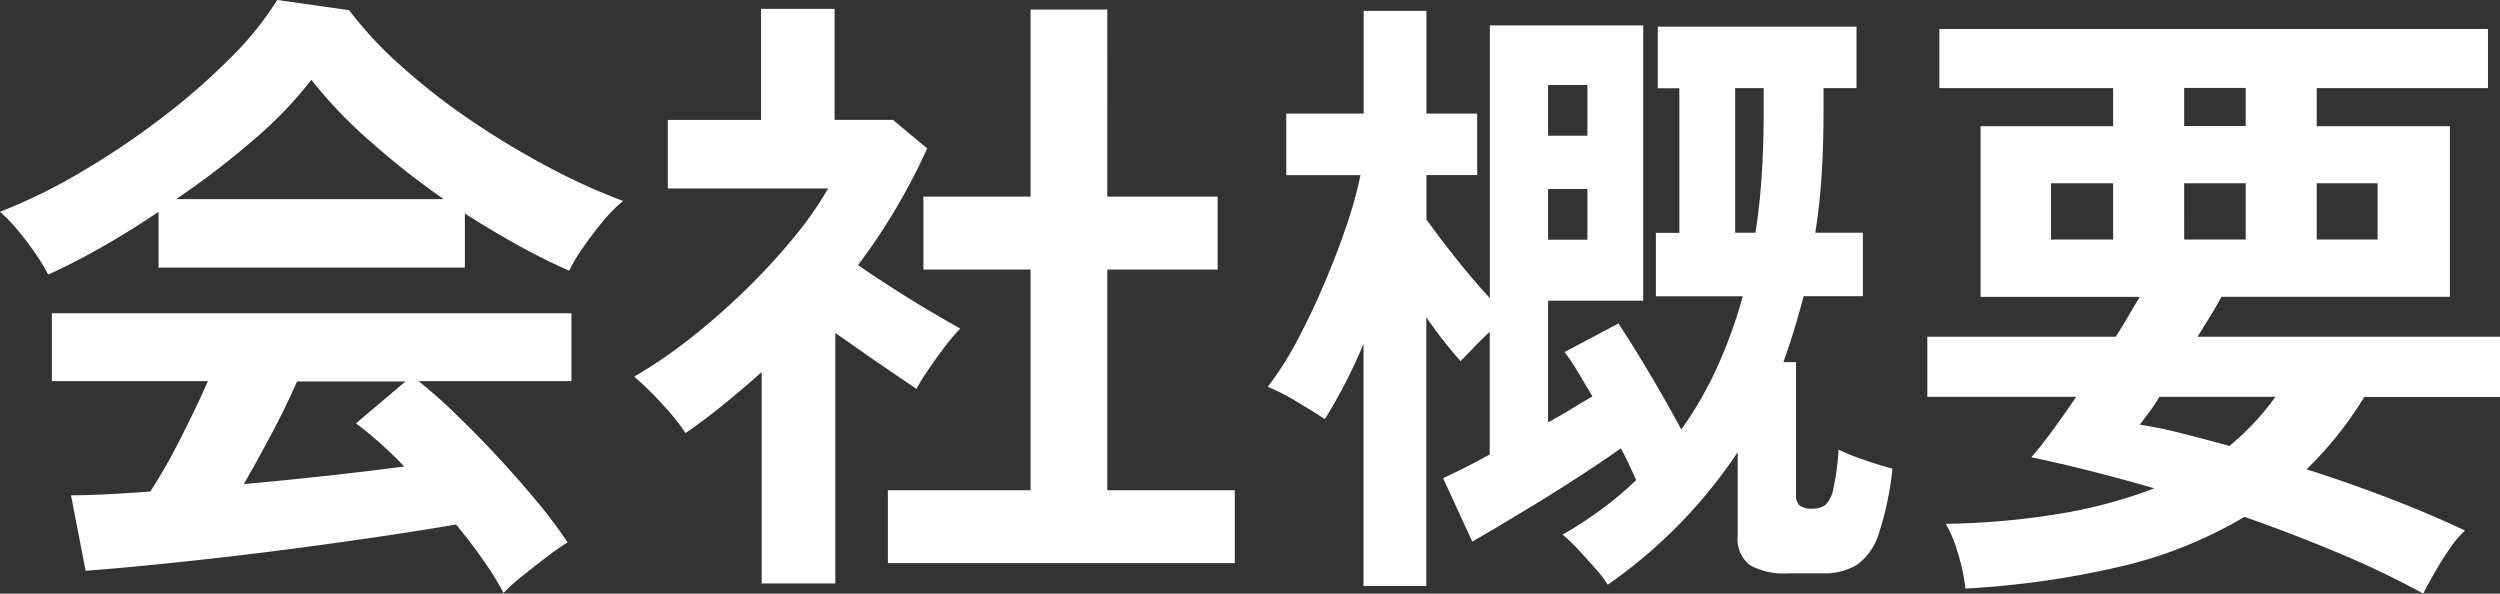 <svg xmlns="http://www.w3.org/2000/svg" width="59.13" height="14.04" viewBox="0 0 59.13 14.04">
  <rect x="0" y="0" width="59.13" height="14.04" fill="#333333" stroke="none"/>
  <path id="パス_138809" data-name="パス 138809" d="M867.045,1.275a7.151,7.151,0,0,0-.472-.765q-.293-.42-.653-.855-.69.12-1.59.255t-1.905.27q-1,.135-1.987.248t-1.83.195q-.848.083-1.448.127l-.345-1.785q.33,0,.818-.023t1.057-.067A13.279,13.279,0,0,0,859.4-2.37q.367-.72.652-1.365h-3.69V-5.34H868.65v1.605h-3.615a11.2,11.2,0,0,1,.9.8q.5.48,1.005,1.027t.938,1.072a11.232,11.232,0,0,1,.682.915q-.2.12-.495.345t-.585.457A4.155,4.155,0,0,0,867.045,1.275Zm-10.77-7.53a4.363,4.363,0,0,0-.3-.495q-.195-.285-.42-.555a3.541,3.541,0,0,0-.42-.435,13.178,13.178,0,0,0,1.912-.937,19.051,19.051,0,0,0,1.9-1.275,15.614,15.614,0,0,0,1.635-1.425,7.592,7.592,0,0,0,1.11-1.373l1.7.24a9.184,9.184,0,0,0,1.23,1.32,15.42,15.42,0,0,0,1.643,1.282,19.631,19.631,0,0,0,1.823,1.1,14.45,14.45,0,0,0,1.785.81,3.424,3.424,0,0,0-.48.487q-.255.308-.473.623a3.887,3.887,0,0,0-.322.54q-.585-.255-1.208-.6T866.13-7.7V-6.42h-7.245V-7.74q-.69.465-1.365.847T856.275-6.255ZM859.3-8.04h6.33A18.425,18.425,0,0,1,863.9-9.4a10.773,10.773,0,0,1-1.4-1.462,9.575,9.575,0,0,1-1.365,1.418A19.208,19.208,0,0,1,859.3-8.04ZM860.9-1.3q1-.09,1.995-.2t1.8-.217a9.385,9.385,0,0,0-1.14-1.02l1.17-.99h-2.565q-.255.585-.593,1.222T860.9-1.3ZM876.135.57V-1.155h3.375v-5.22h-2.535V-8.1h2.535v-4.425h1.815V-8.1h2.61v1.725h-2.61v5.22h3.015V.57Zm-2.985.48v-5q-.42.375-.87.743t-.93.7a5.5,5.5,0,0,0-.57-.705,7.254,7.254,0,0,0-.645-.63A11.221,11.221,0,0,0,871.4-4.7a16.077,16.077,0,0,0,1.313-1.14,15.076,15.076,0,0,0,1.17-1.26,8.551,8.551,0,0,0,.84-1.193H870.93v-1.62h2.205V-12.54h1.74v2.625h1.38l.81.675a14.6,14.6,0,0,1-1.635,2.76q.39.27.848.563t.878.54q.42.247.69.4a4.393,4.393,0,0,0-.352.412q-.2.263-.39.54t-.292.473q-.4-.27-.915-.622l-1.005-.7V1.05Zm14.235.06V-4.62q-.21.51-.45.967t-.465.817q-.27-.18-.675-.42a4.825,4.825,0,0,0-.675-.345,7.648,7.648,0,0,0,.7-1.1q.338-.638.638-1.343t.525-1.372a9.819,9.819,0,0,0,.33-1.192h-1.755v-1.455h1.83v-2.43h1.485v2.43h1.2V-8.61h-1.2v1.05q.285.4.7.923t.8.938v-6.45H894v6.51h-2.25v2.88q.3-.165.57-.33t.48-.285l-.345-.578a4.839,4.839,0,0,0-.315-.472l1.275-.675q.345.525.75,1.207t.735,1.3a8.686,8.686,0,0,0,.855-1.485,11.337,11.337,0,0,0,.6-1.665H894.3v-1.5h.555v-3.42h-.51V-12.12h4.7v1.455h-.78v.555q0,.78-.045,1.493t-.15,1.372h1.125v1.5h-1.4q-.105.4-.225.795t-.255.765h.3v3.15a.31.31,0,0,0,.083.24.467.467,0,0,0,.307.075.479.479,0,0,0,.307-.09.737.737,0,0,0,.188-.39,5.861,5.861,0,0,0,.12-.915,5.262,5.262,0,0,0,.6.24q.39.135.675.21A7.283,7.283,0,0,1,899.58-.15a1.462,1.462,0,0,1-.51.75,1.463,1.463,0,0,1-.825.21h-.81a1.659,1.659,0,0,1-.915-.195.794.794,0,0,1-.285-.705V-2.055A11.731,11.731,0,0,1,893.16,1.08a2.353,2.353,0,0,0-.27-.36q-.2-.225-.413-.458a4.1,4.1,0,0,0-.383-.367,9.611,9.611,0,0,0,.93-.607,8.34,8.34,0,0,0,.81-.683l-.165-.36q-.09-.195-.2-.39-.42.3-1.057.712t-1.3.81q-.66.4-1.155.683l-.69-1.5q.195-.09.48-.232T890.37-2V-4.9q-.2.18-.383.375t-.307.315q-.18-.2-.39-.465t-.42-.57V1.11Zm8.79-8.355h.48q.105-.675.15-1.387t.045-1.478v-.555h-.675Zm-4.425.165h.93v-1.2h-.93Zm0-2.46h.93v-1.2h-.93Zm20.7,10.83a21.143,21.143,0,0,0-1.987-.953q-1.088-.458-2.243-.862A10.309,10.309,0,0,1,905.28.652a21.012,21.012,0,0,1-3.66.518,4.14,4.14,0,0,0-.172-.818,3.07,3.07,0,0,0-.292-.713A17.873,17.873,0,0,0,903.9-.608a11.565,11.565,0,0,0,2.19-.592q-.78-.225-1.523-.413t-1.388-.322q.225-.255.5-.63t.563-.8H900.72V-4.785h4.455q.165-.255.307-.5t.263-.443H901.98V-9.765h3.135v-.9h-4.11v-1.4H913.98v1.4h-4.05v.9h3.15V-5.73h-5.4q-.135.24-.277.473t-.293.472h7.155V-3.36h-3.21a8.764,8.764,0,0,1-1.365,1.71q.99.315,1.965.69T913.44-.2a1.968,1.968,0,0,0-.345.4q-.195.278-.367.578T912.45,1.29Zm-4.575-3.5a6.222,6.222,0,0,0,1.08-1.155H906.21q-.12.2-.24.36t-.225.3a9.31,9.31,0,0,1,.975.2Q907.26-2.37,907.875-2.2Zm-4.23-4.875h1.47V-8.415h-1.47Zm3.15,0h1.455V-8.415h-1.455Zm3.135,0h1.44V-8.415h-1.44Zm-3.135-2.685h1.455v-.9h-1.455Z" transform="translate(-855.135 12.75)" fill="#fff"/>
</svg>
